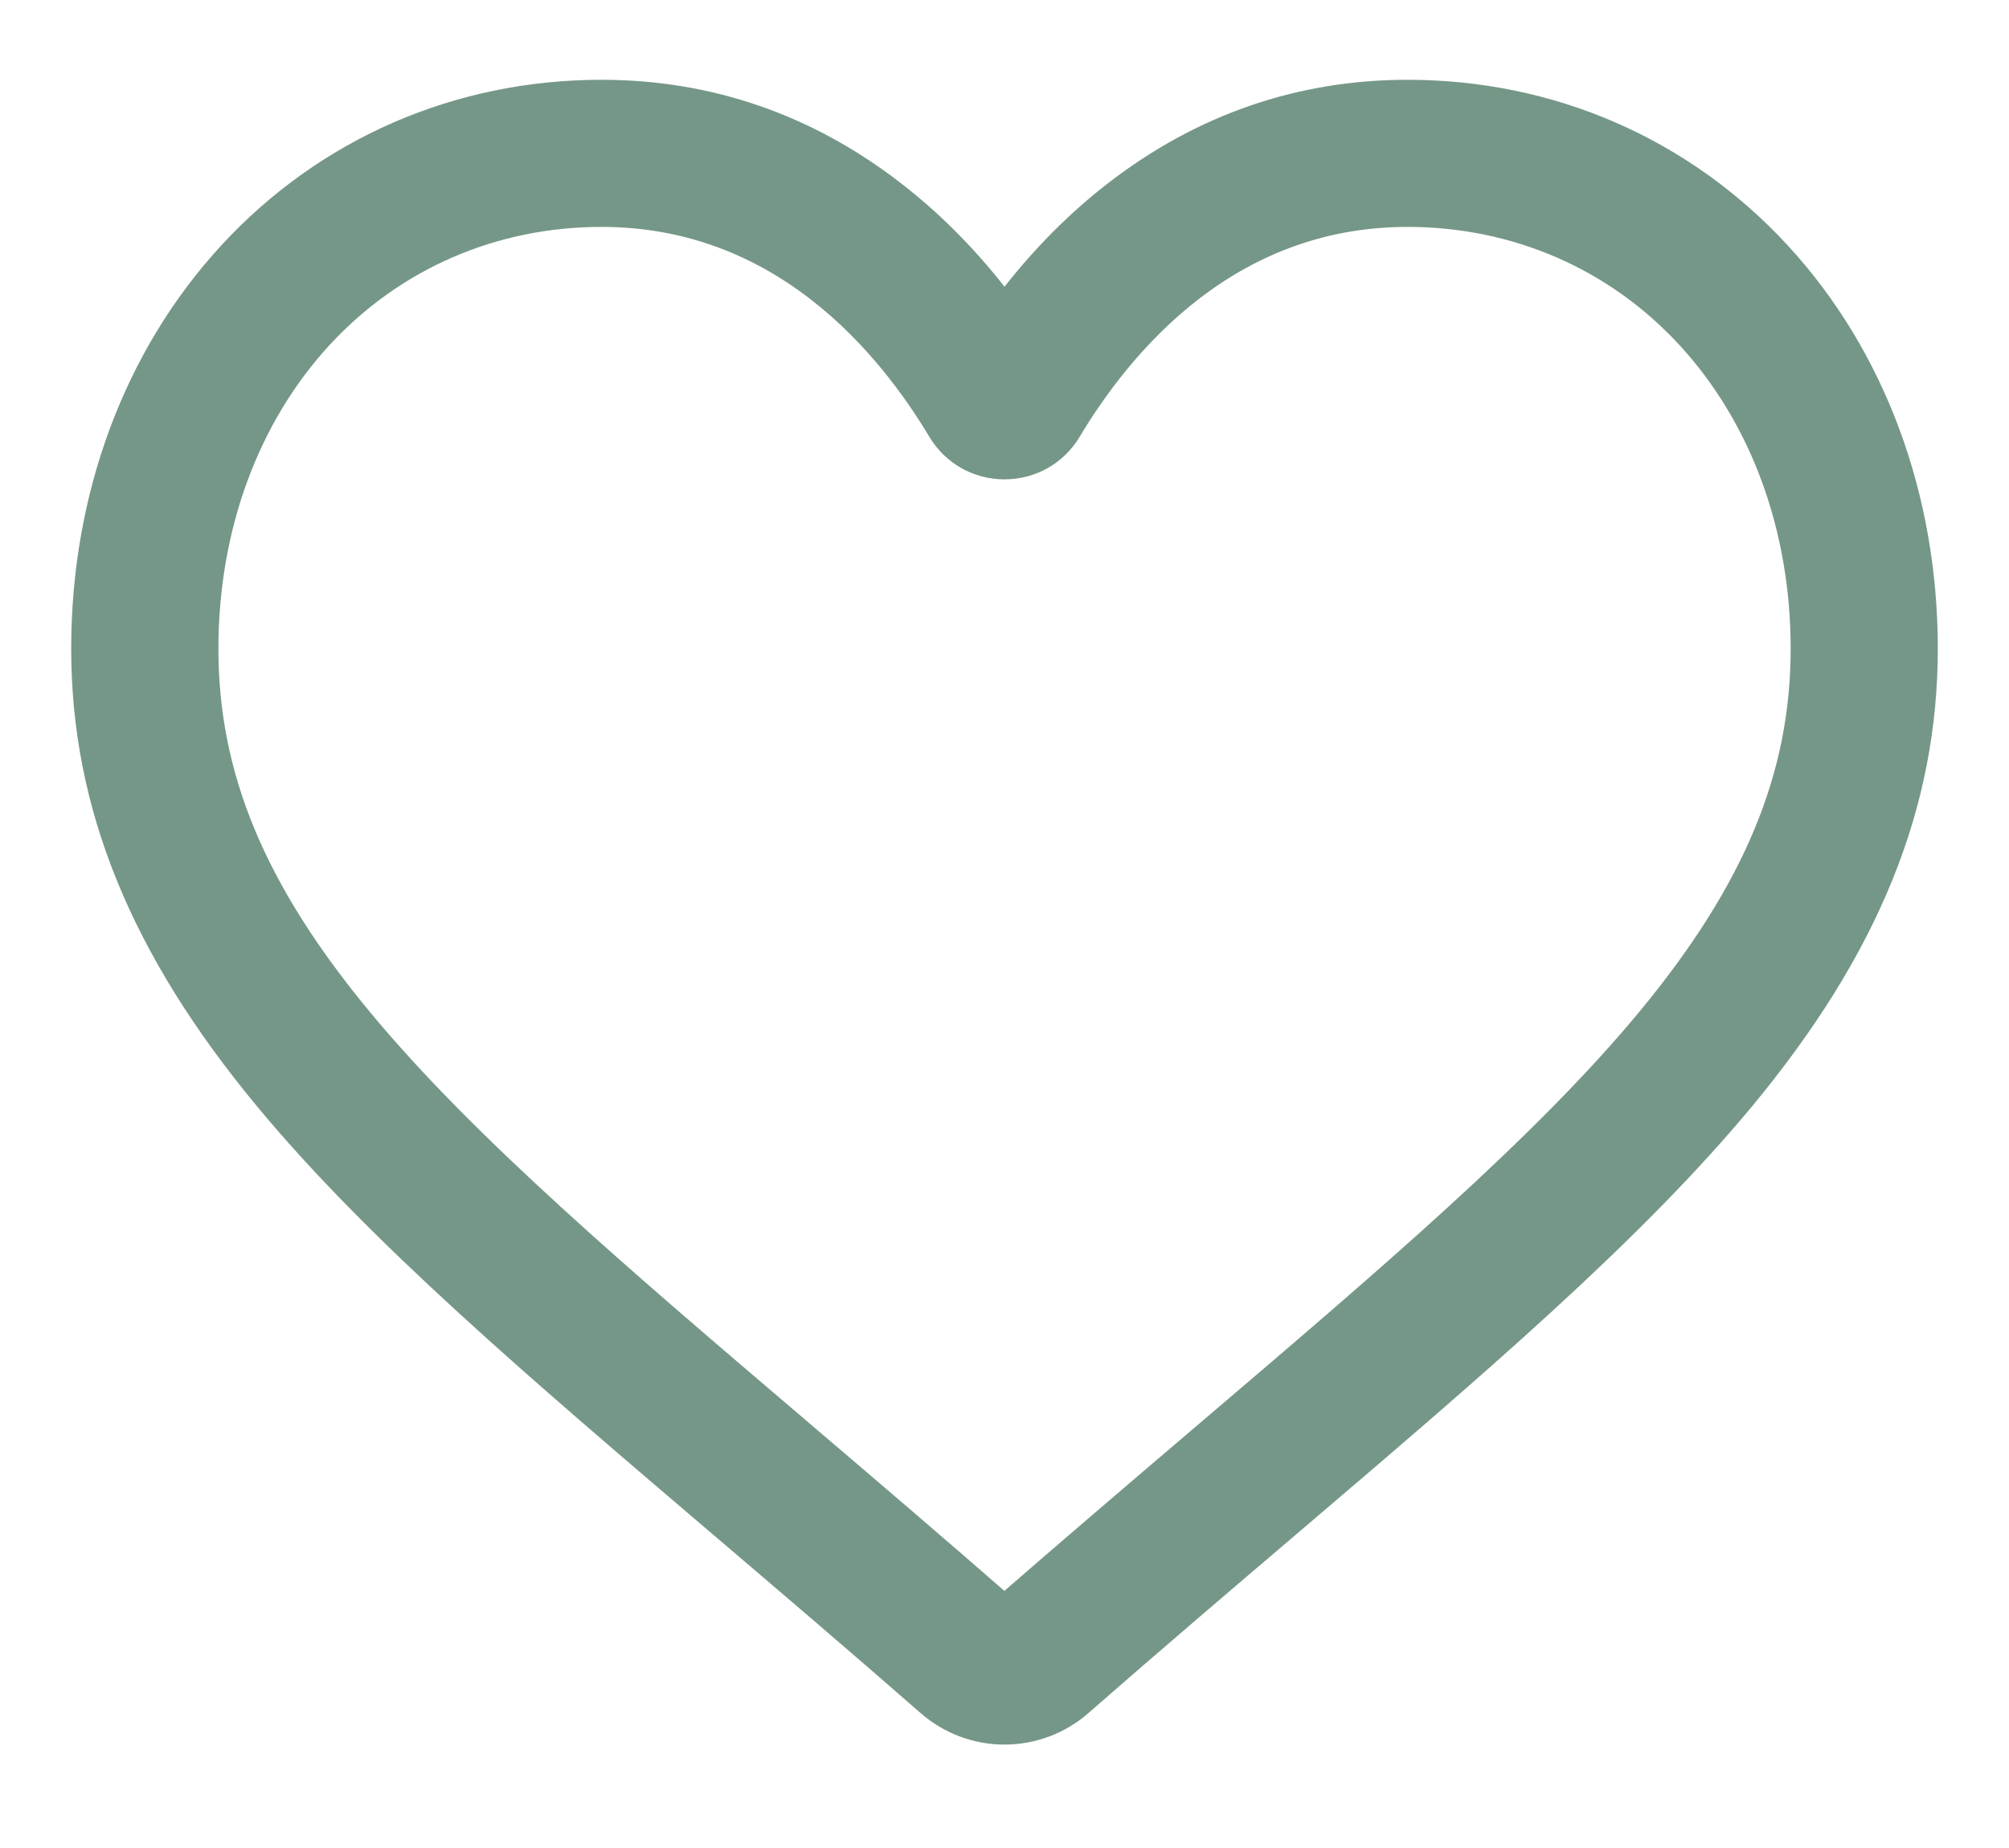 <?xml version="1.0" encoding="UTF-8"?>
<svg xmlns="http://www.w3.org/2000/svg" width="25" height="23" viewBox="0 0 25 23" fill="none">
  <path d="M12.5 21.463C12.177 21.463 11.865 21.346 11.621 21.133C10.703 20.33 9.818 19.576 9.037 18.91L9.033 18.907C6.744 16.955 4.766 15.27 3.391 13.61C1.853 11.755 1.136 9.995 1.136 8.073C1.136 6.206 1.777 4.483 2.939 3.222C4.116 1.946 5.73 1.243 7.486 1.243C8.797 1.243 9.999 1.658 11.056 2.476C11.59 2.888 12.074 3.394 12.5 3.983C12.927 3.394 13.41 2.888 13.944 2.476C15.002 1.658 16.203 1.243 17.515 1.243C19.27 1.243 20.884 1.946 22.061 3.222C23.224 4.483 23.864 6.206 23.864 8.073C23.864 9.995 23.148 11.755 21.61 13.61C20.234 15.27 18.257 16.955 15.968 18.906C15.185 19.573 14.299 20.328 13.379 21.133C13.136 21.346 12.823 21.463 12.5 21.463ZM7.486 2.574C6.106 2.574 4.84 3.125 3.918 4.124C2.983 5.139 2.468 6.541 2.468 8.073C2.468 9.69 3.068 11.136 4.416 12.761C5.718 14.332 7.654 15.982 9.897 17.893L9.901 17.897C10.685 18.565 11.573 19.322 12.498 20.131C13.429 19.321 14.319 18.562 15.104 17.893C17.346 15.982 19.283 14.332 20.585 12.761C21.932 11.136 22.533 9.69 22.533 8.073C22.533 6.541 22.017 5.139 21.082 4.124C20.161 3.125 18.894 2.574 17.515 2.574C16.505 2.574 15.577 2.895 14.758 3.529C14.028 4.093 13.52 4.807 13.222 5.306C13.069 5.563 12.799 5.716 12.5 5.716C12.201 5.716 11.931 5.563 11.778 5.306C11.48 4.807 10.972 4.093 10.242 3.529C9.423 2.895 8.496 2.574 7.486 2.574Z" fill="#759787" stroke="#759787" stroke-width="0.5"></path>
</svg>
